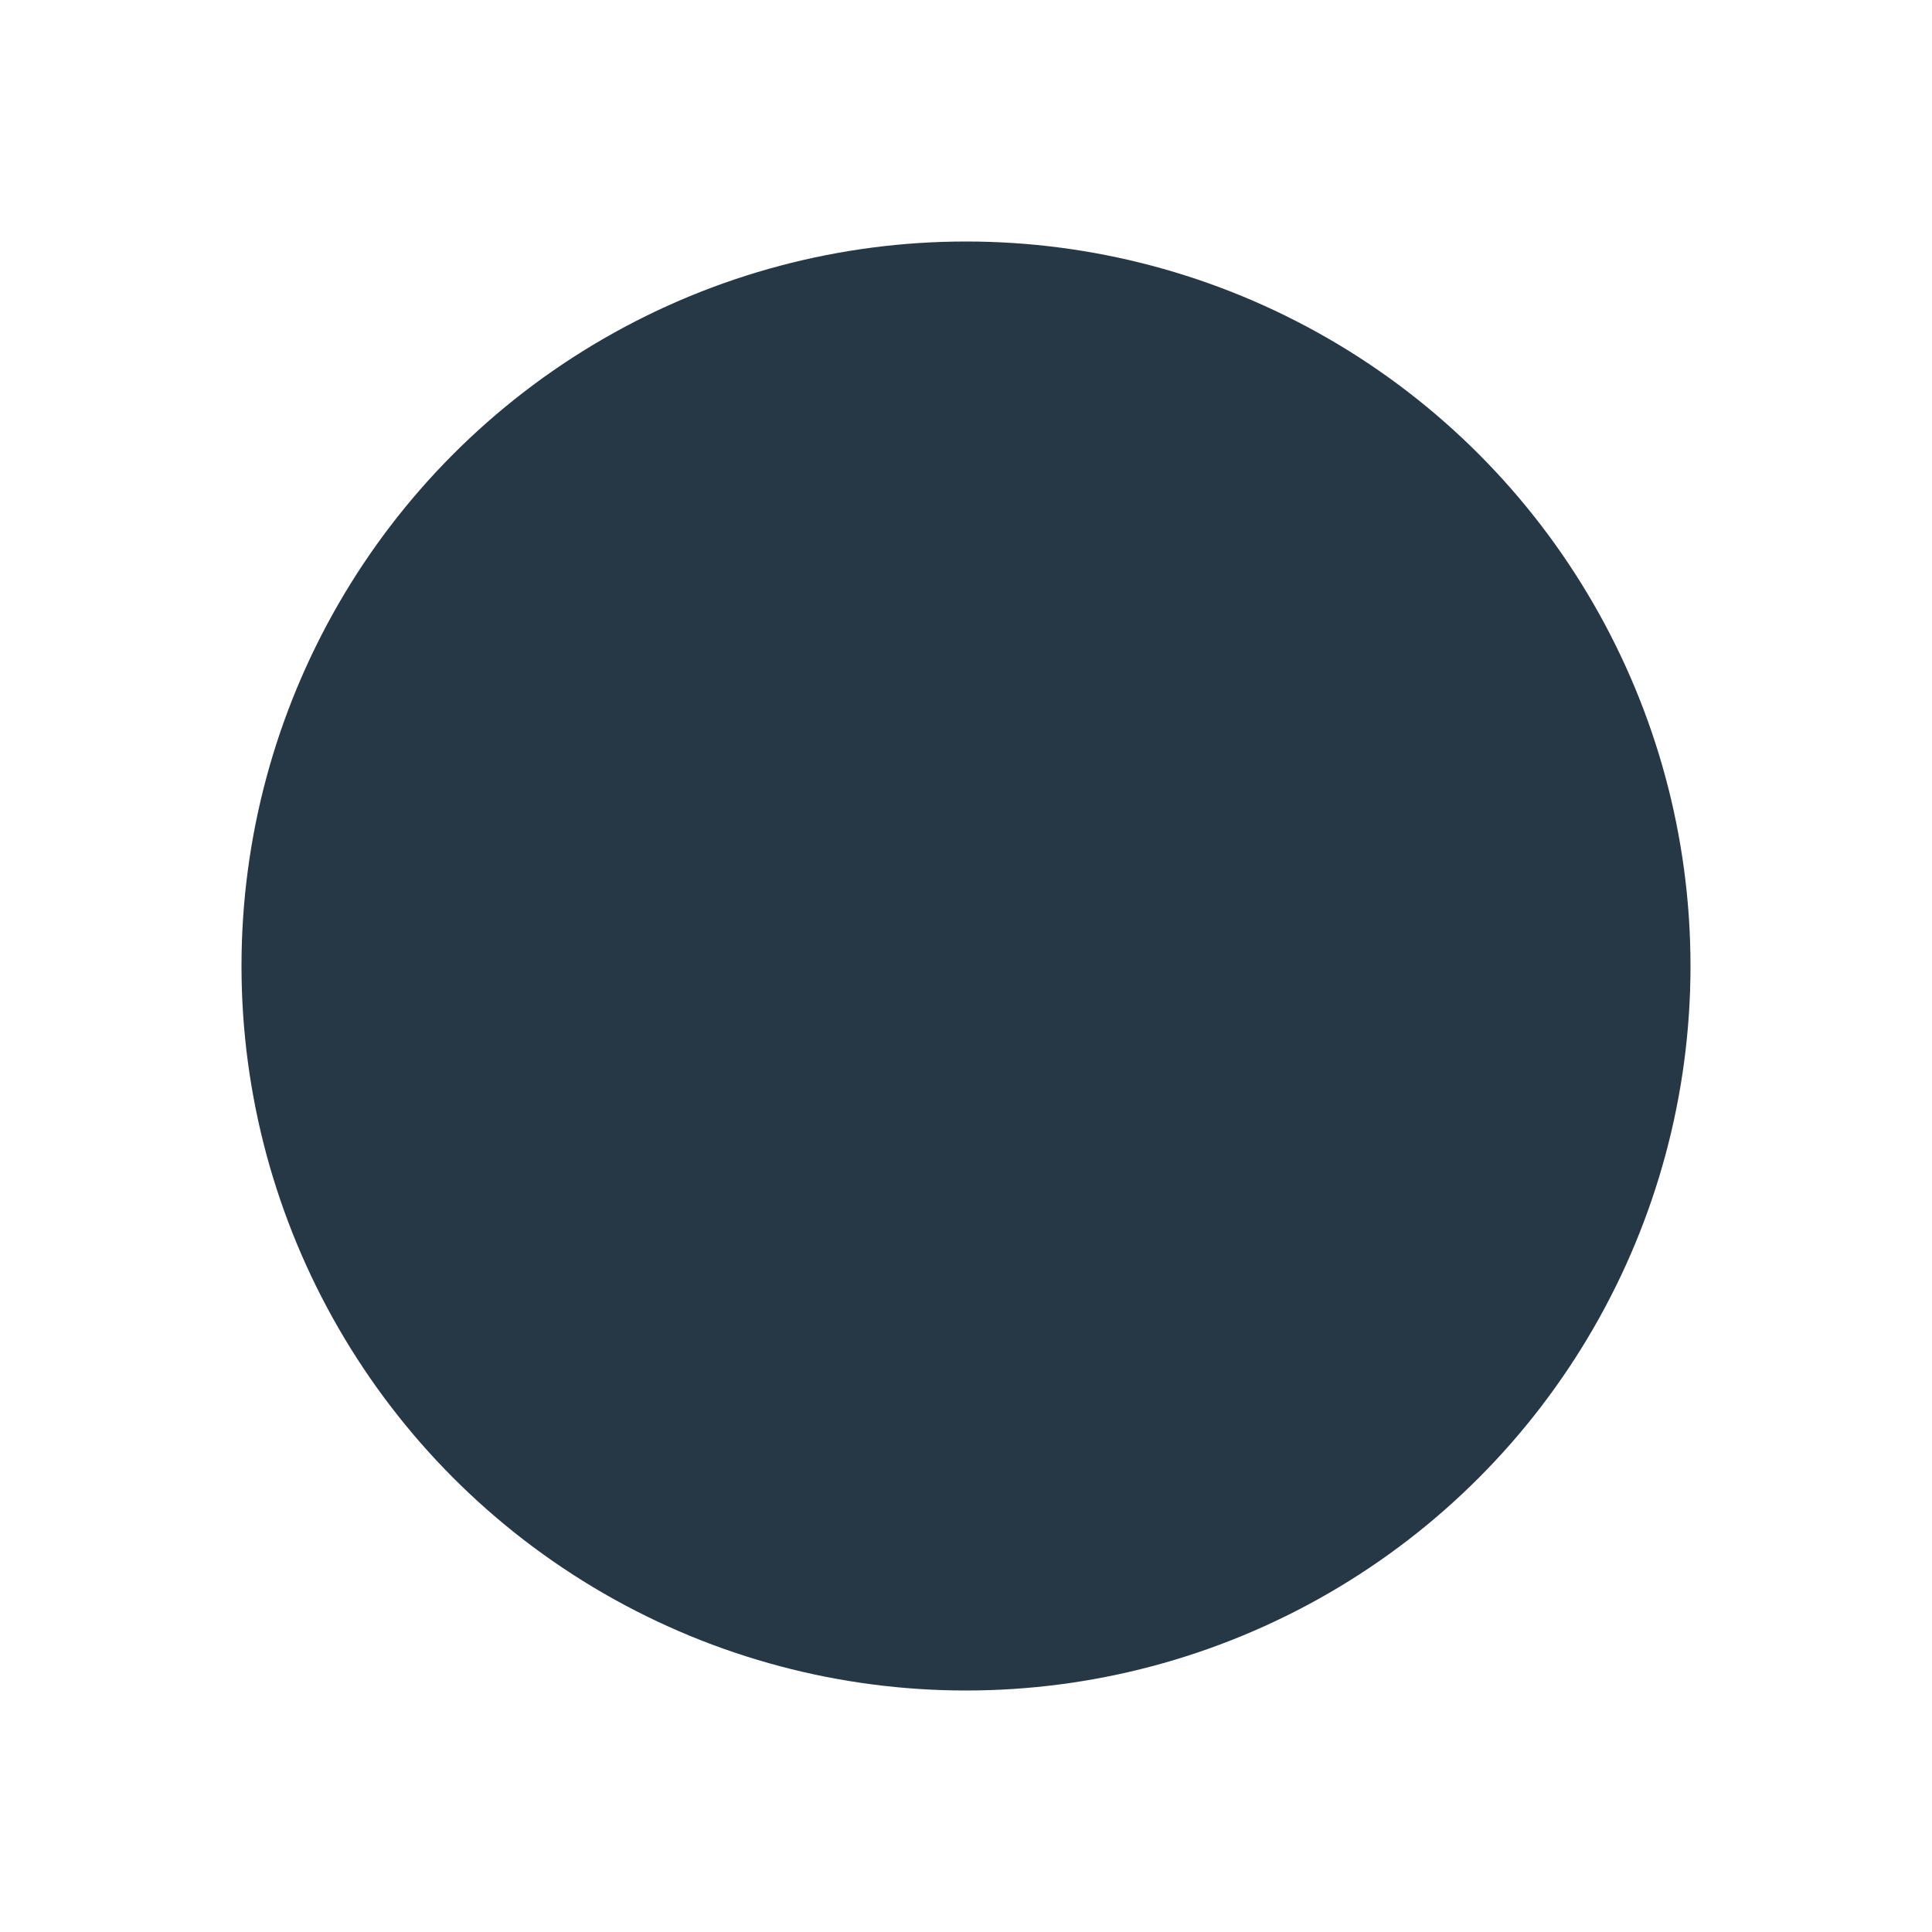 <?xml version="1.0" encoding="UTF-8"?>
<svg xmlns="http://www.w3.org/2000/svg" width="32" height="32" viewBox="0 0 32 32"><circle cx="16" cy="16" r="12" fill="#263746"/><star points="16,7 18,13 24,13 19,17 20,23 16,20 12,23 13,17 8,13 14,13" fill="#EFEFE7"/></svg>